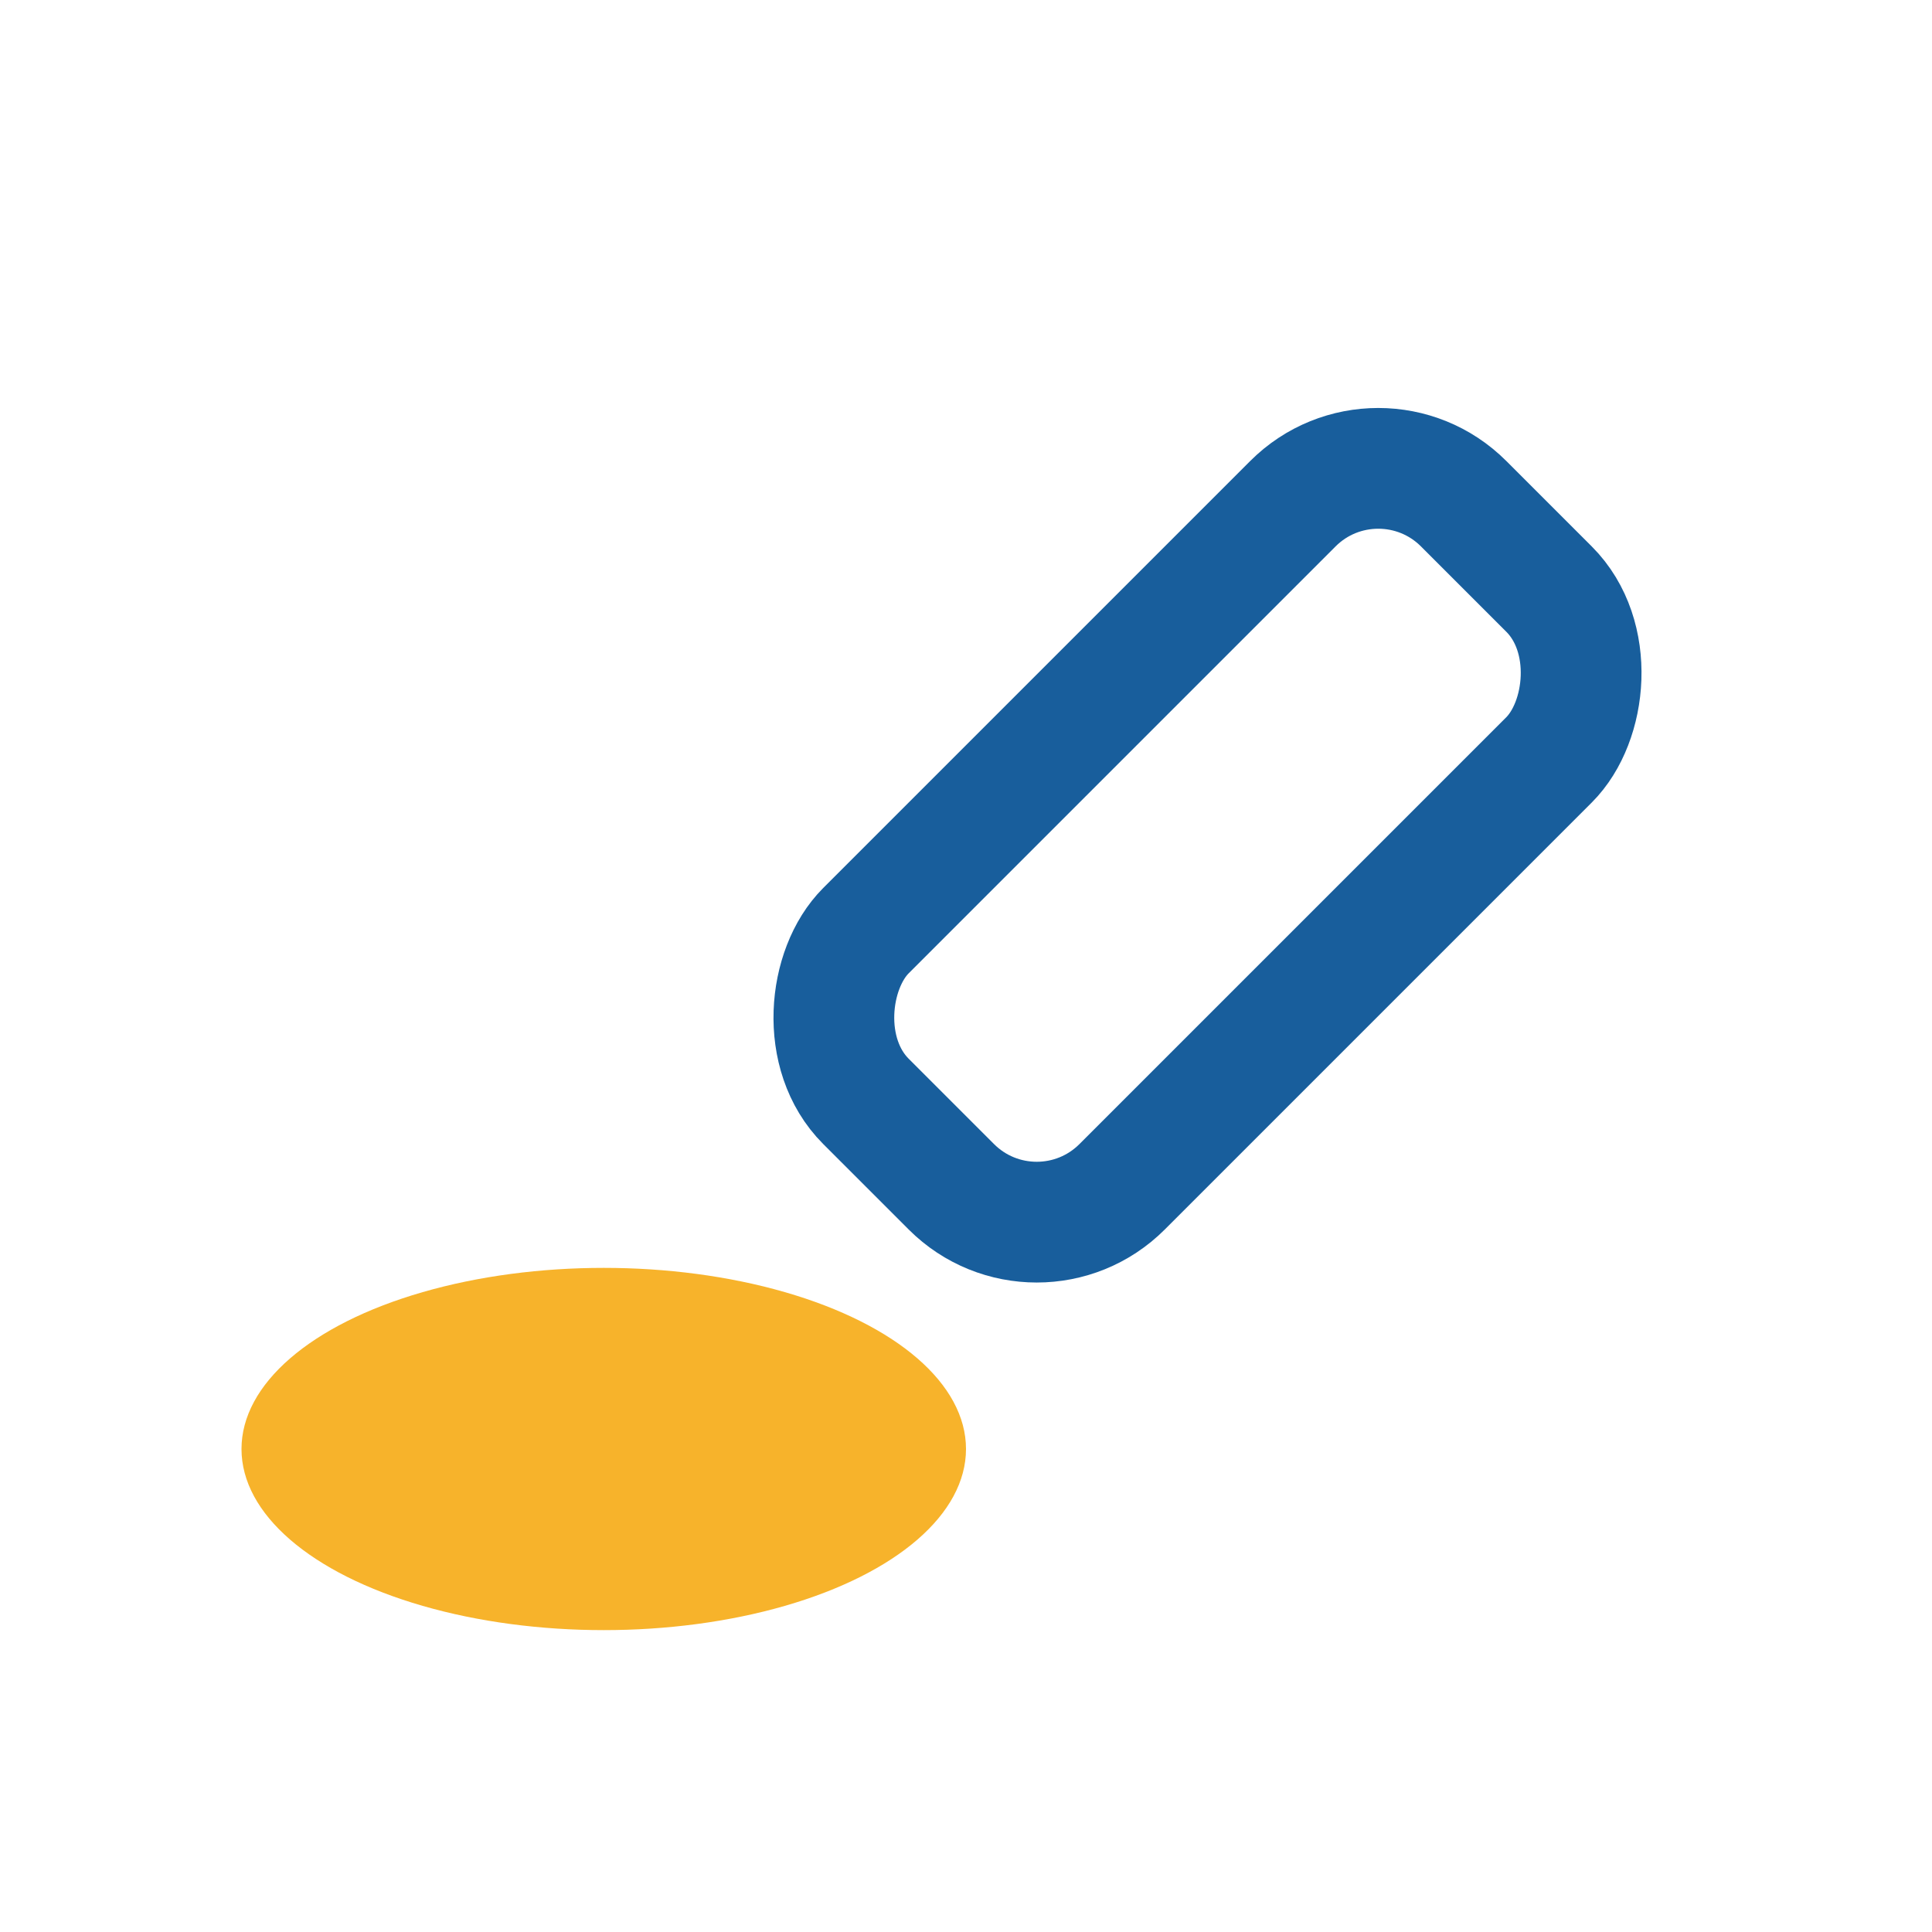 <?xml version="1.0" encoding="UTF-8"?>
<svg xmlns="http://www.w3.org/2000/svg" width="32" height="32" viewBox="0 0 32 32"><rect x="17" y="7" width="6" height="14" rx="2" transform="rotate(45 20 14)" fill="none" stroke="#185E9C" stroke-width="2"/><ellipse cx="10" cy="24" rx="6" ry="3" fill="#F7B32B"/></svg>